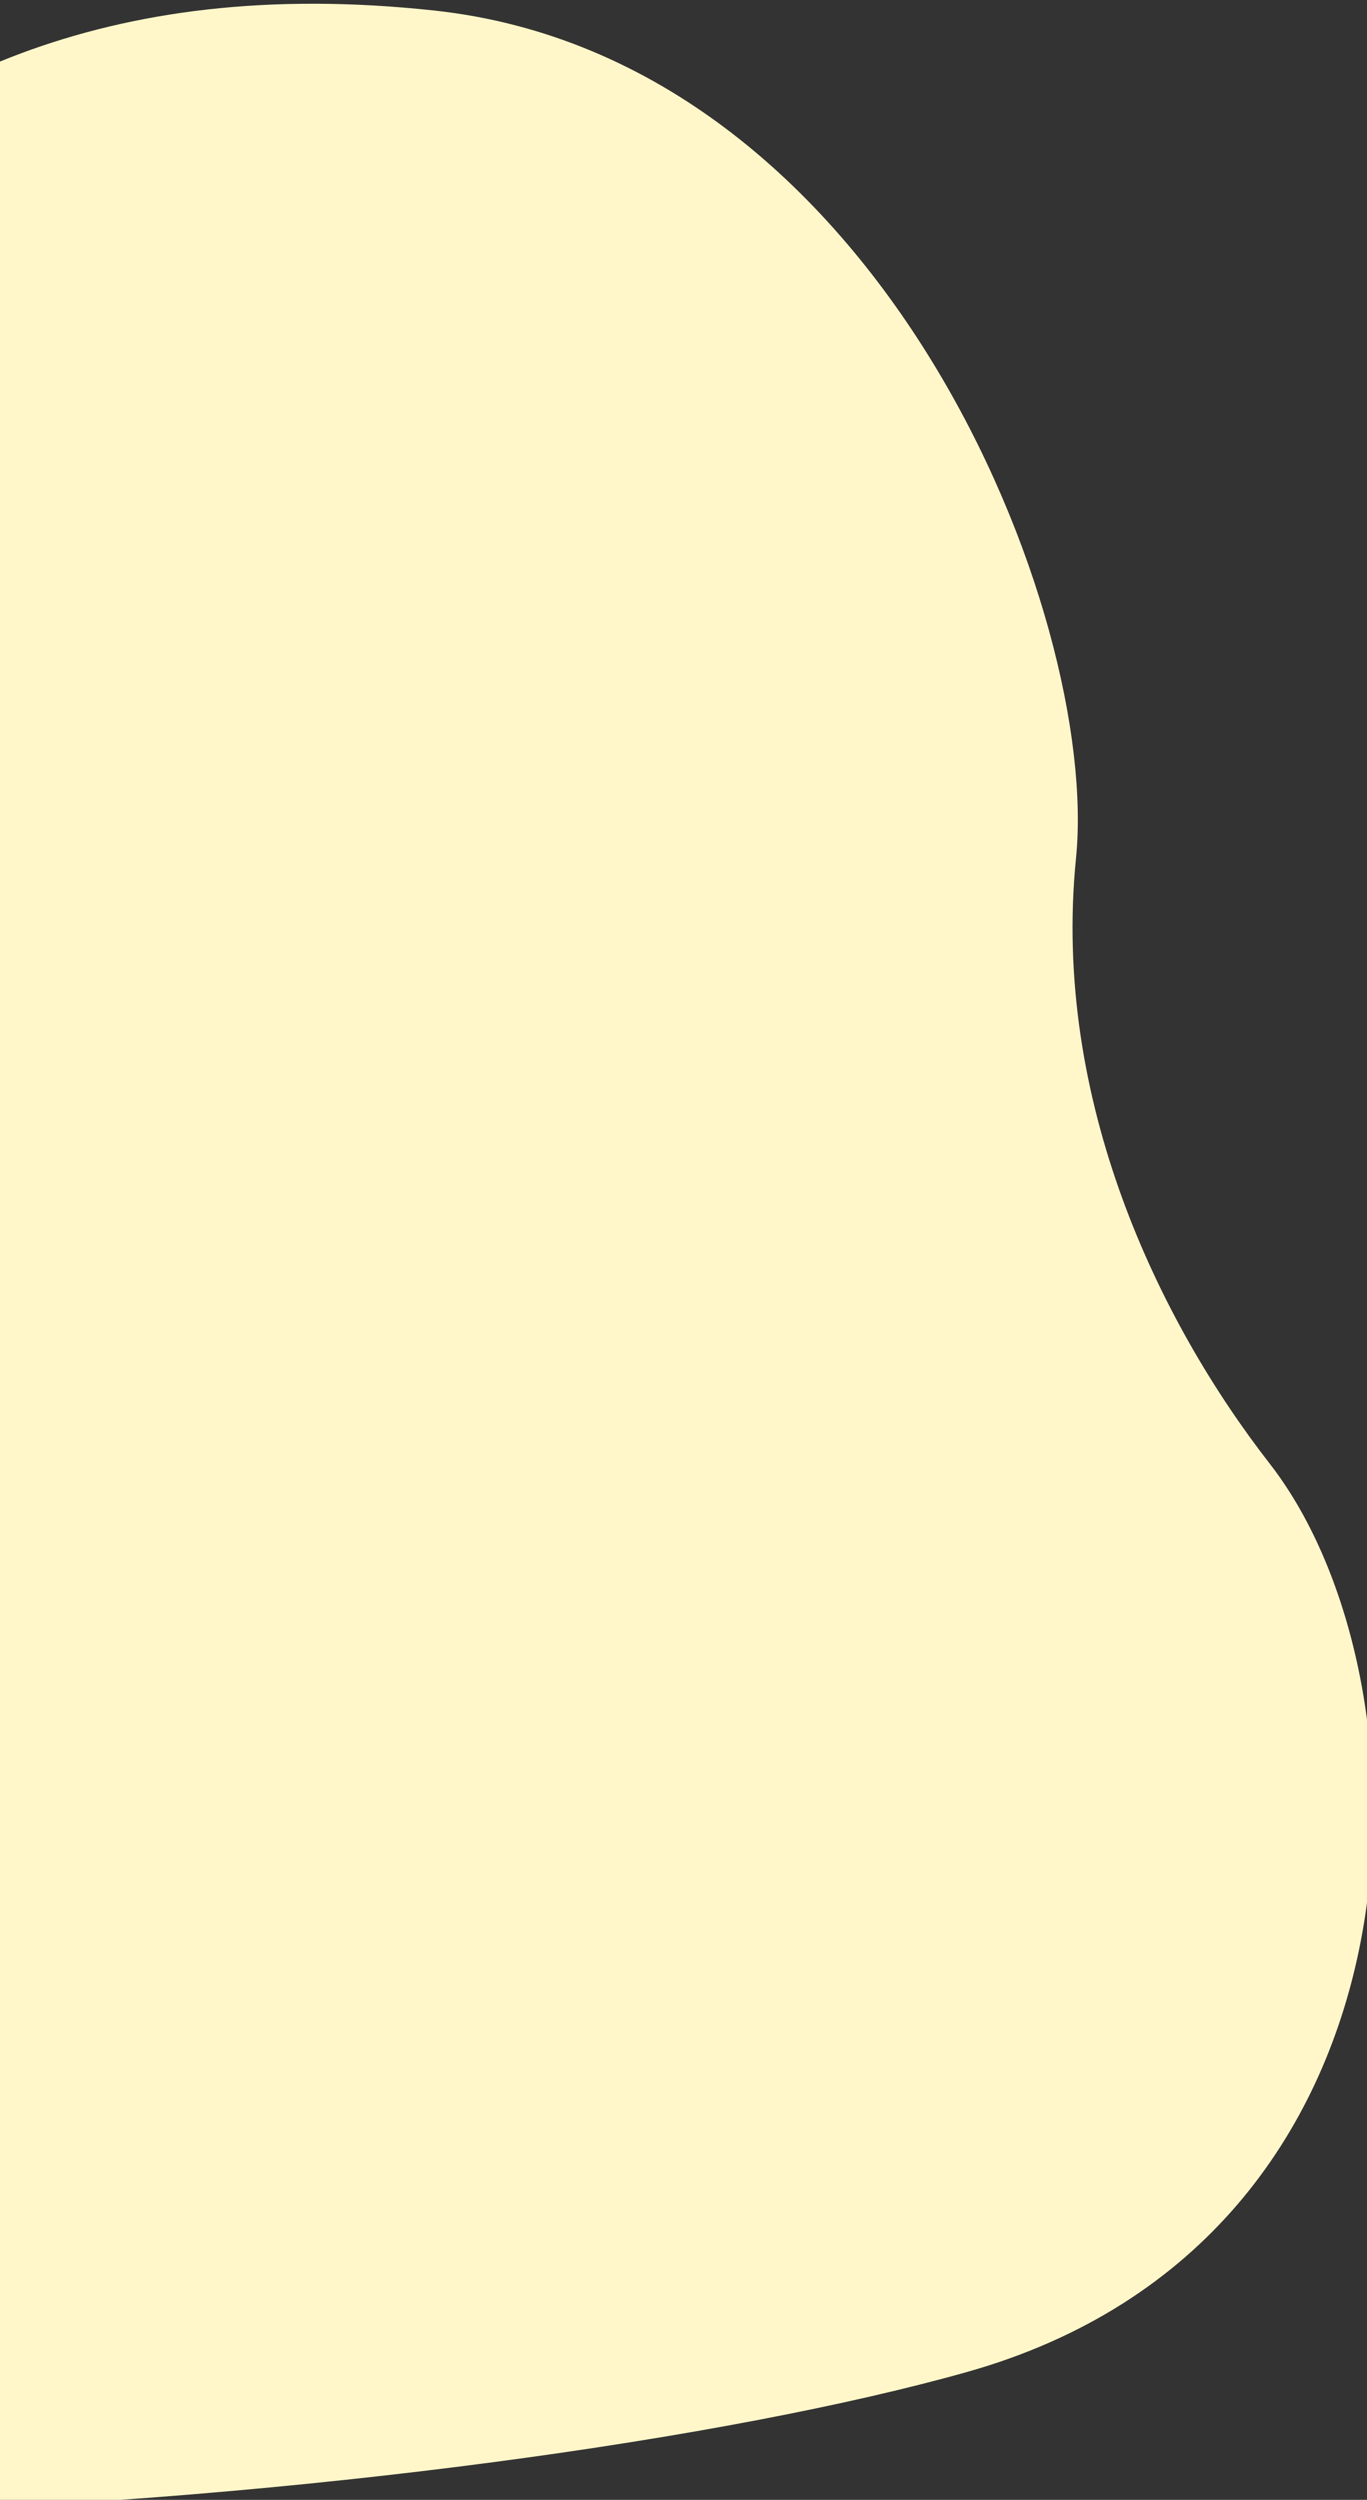 <svg xmlns="http://www.w3.org/2000/svg" xmlns:xlink="http://www.w3.org/1999/xlink" width="251" height="459" viewBox="0 0 251 459">
  <rect x="0" y="0" width="251" height="459" fill="#333333" stroke="none"/>
  <defs>
    <clipPath id="clip-path">
      <rect id="長方形_1563" data-name="長方形 1563" width="251" height="459" transform="translate(0.353 1764.847)" fill="none" stroke="#707070" stroke-width="1"/>
    </clipPath>
  </defs>
  <g id="マスクグループ_12" data-name="マスクグループ 12" transform="translate(-0.353 -1764.847)" clip-path="url(#clip-path)">
    <path id="パス_9090" data-name="パス 9090" d="M934.433,1258.257c48.919-40.456,77.811-135.95,200.119-122.728,82.272,8.9,122.3,111.178,117.848,155.649s15.283,85.085,35.577,111.177c31.129,40.023,31.129,142.307-55.589,166.766s-313.519,44.471-409.132,0-80.046-175.66-26.682-224.579,85.662-43.116,137.86-86.285" transform="translate(-1054.479 631.25)" fill="#fff7c9"/>
  </g>
</svg>
